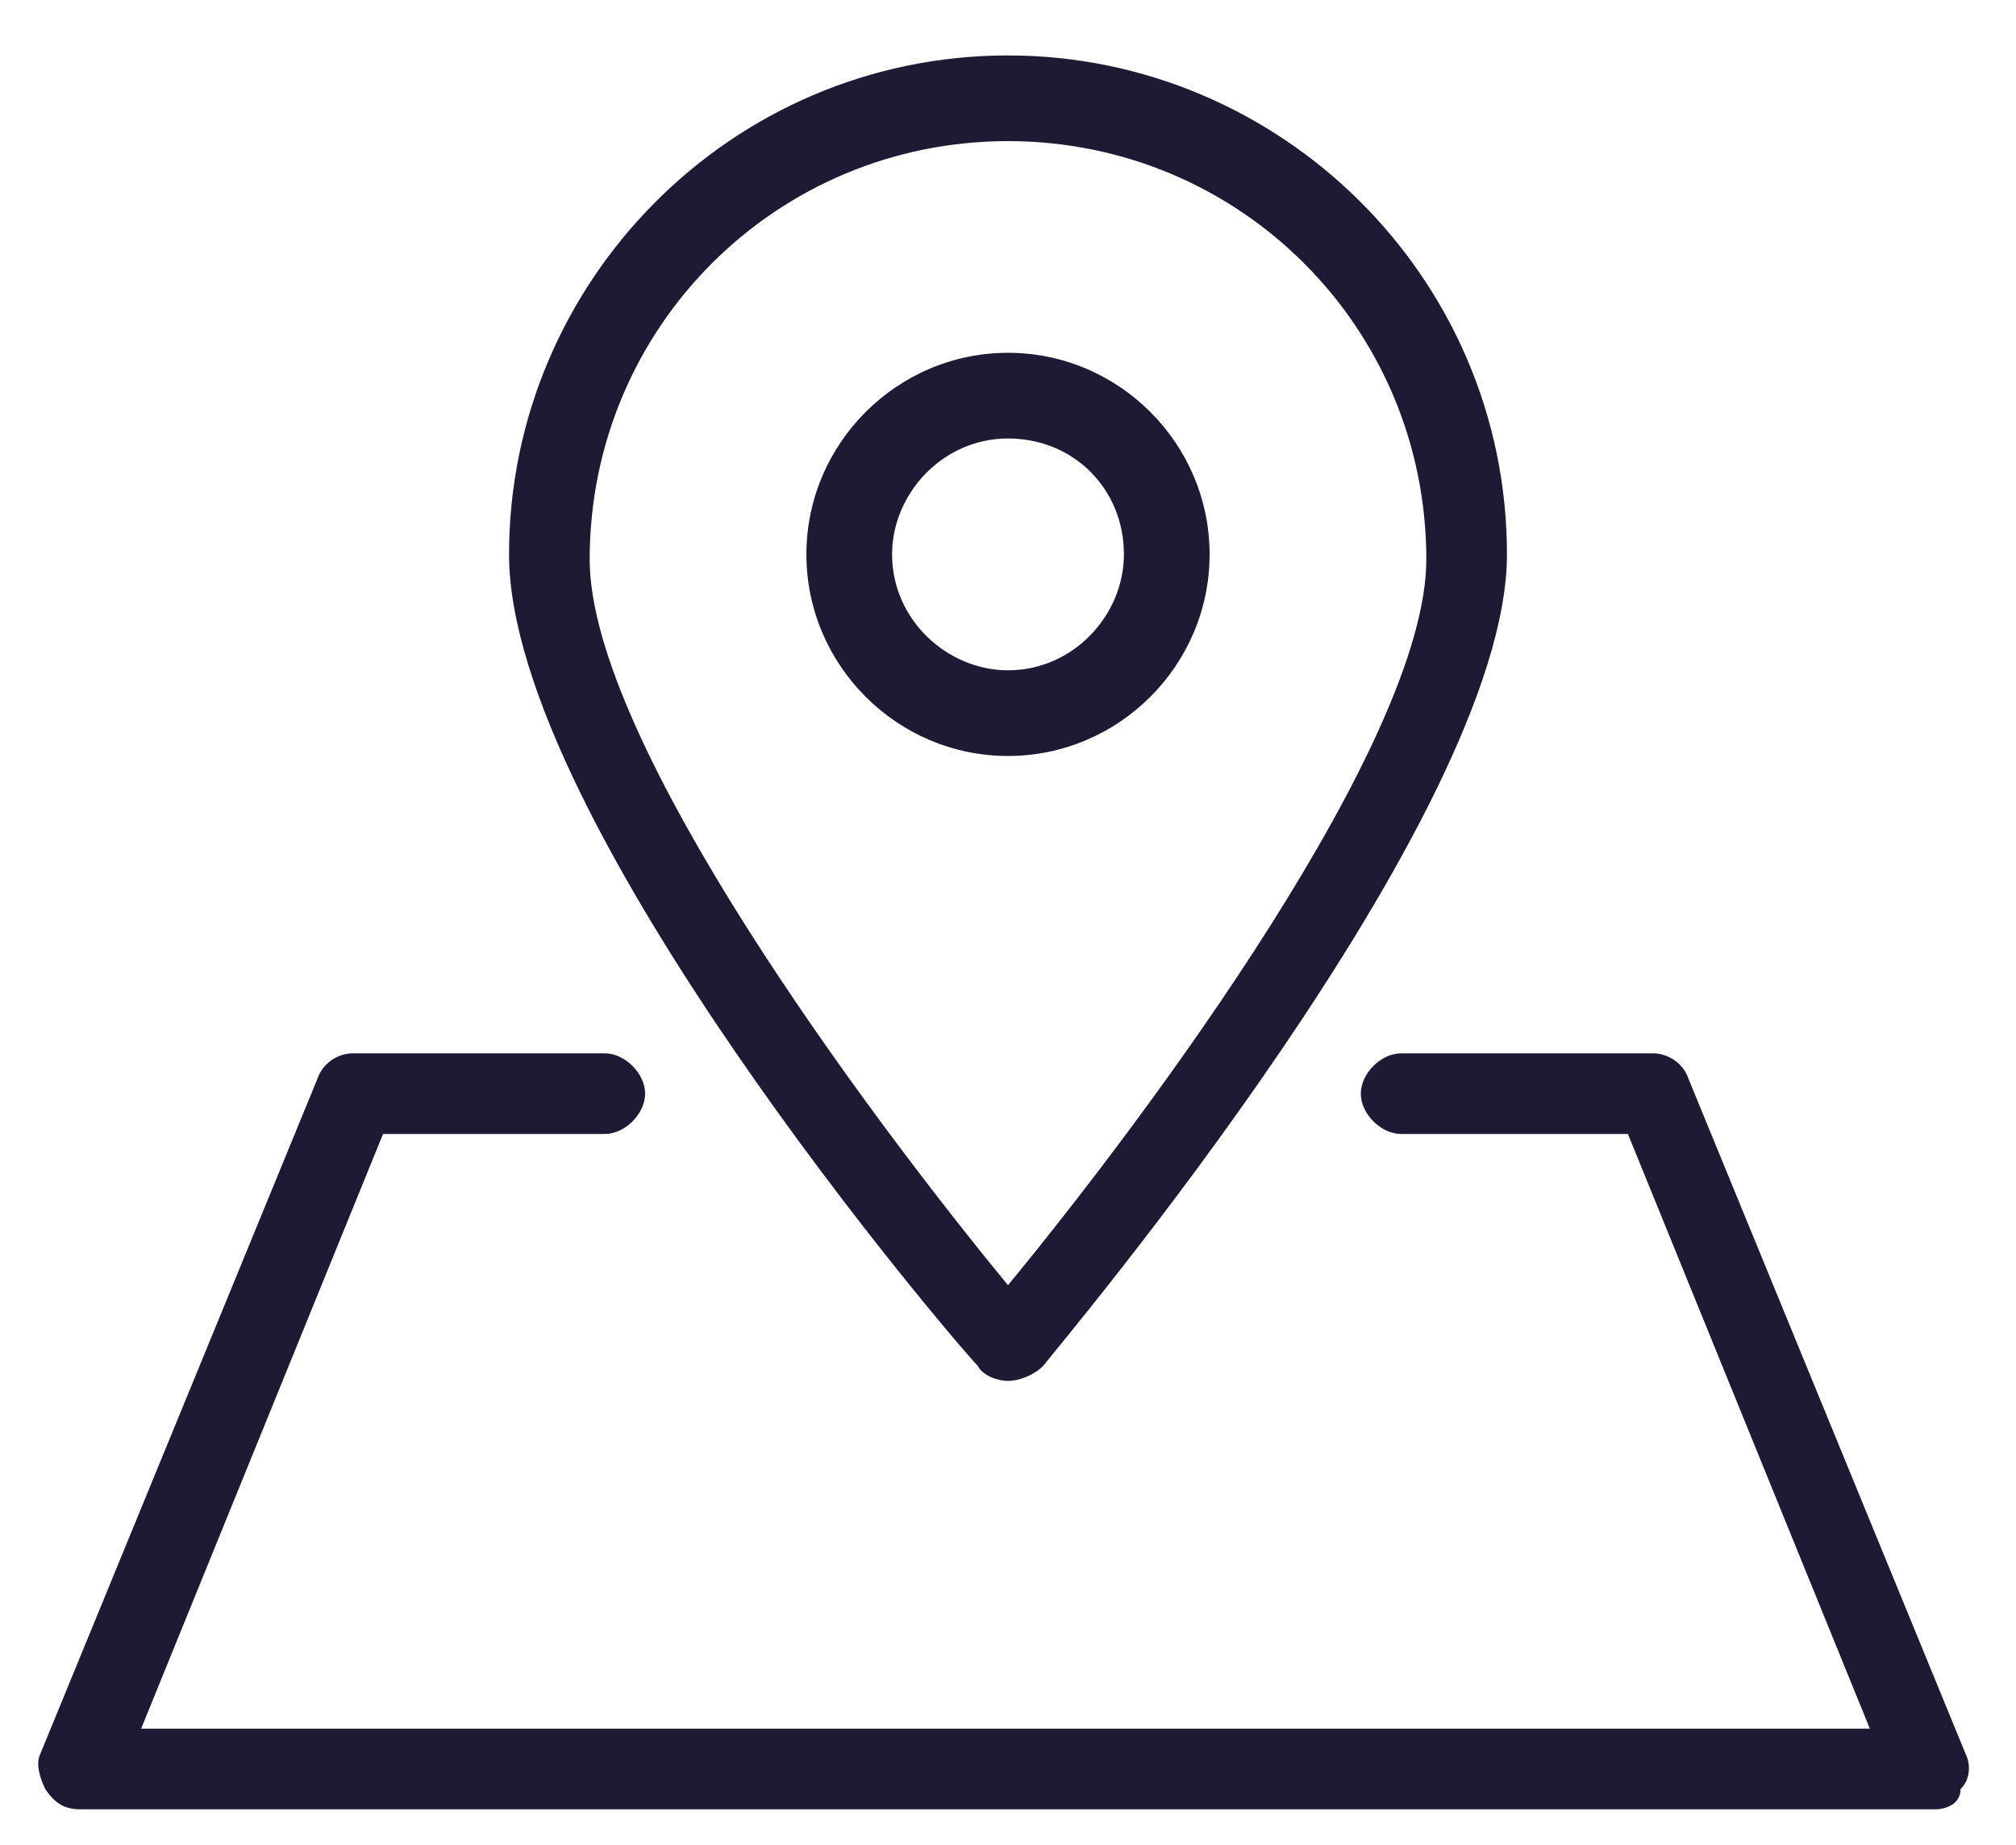 <?xml version="1.0" encoding="utf-8"?>
<!-- Generator: Adobe Illustrator 21.1.0, SVG Export Plug-In . SVG Version: 6.00 Build 0)  -->
<svg version="1.1" id="Layer_1" xmlns="http://www.w3.org/2000/svg" xmlns:xlink="http://www.w3.org/1999/xlink" x="0px" y="0px"
	 viewBox="0 0 40 36.6" style="enable-background:new 0 0 40 36.6;" xml:space="preserve">
<style type="text/css">
	.st0{fill:#1e1a34;}
</style>
<g>
	<g>
		<path class="st0" d="M20,27.4c-0.2,0-0.5-0.1-0.6-0.3C19,26.7,10.1,16.3,10.1,11c0-5.4,4.4-9.9,9.9-9.9c5.4,0,9.9,4.4,9.9,9.9
			c0,5.2-8.9,15.7-9.2,16.1C20.5,27.3,20.2,27.4,20,27.4z M20,2.8c-4.6,0-8.3,3.7-8.3,8.3c0,3.6,5.5,11,8.3,14.4
			c2.8-3.4,8.3-10.8,8.3-14.4C28.3,6.5,24.6,2.8,20,2.8z"/>
	</g>
	<g>
		<path class="st0" d="M20,15c-2.2,0-4-1.8-4-4s1.8-4,4-4s4,1.8,4,4S22.2,15,20,15z M20,8.7c-1.3,0-2.3,1.1-2.3,2.3
			c0,1.3,1.1,2.3,2.3,2.3c1.3,0,2.3-1.1,2.3-2.3C22.3,9.7,21.3,8.7,20,8.7z"/>
	</g>
	<g>
		<path class="st0" d="M38.4,35.9H1.6c-0.3,0-0.5-0.1-0.7-0.4c-0.1-0.2-0.2-0.5-0.1-0.7l5.5-13.4c0.1-0.3,0.4-0.5,0.7-0.5h5
			c0.4,0,0.8,0.4,0.8,0.8s-0.4,0.8-0.8,0.8H7.6L2.8,34.3h34.3l-4.8-11.8h-4.5c-0.4,0-0.8-0.4-0.8-0.8s0.4-0.8,0.8-0.8h5
			c0.3,0,0.6,0.2,0.7,0.5L39,34.8c0.1,0.2,0.1,0.5-0.1,0.7C38.9,35.8,38.6,35.9,38.4,35.9z"/>
	</g>
</g>
</svg>
